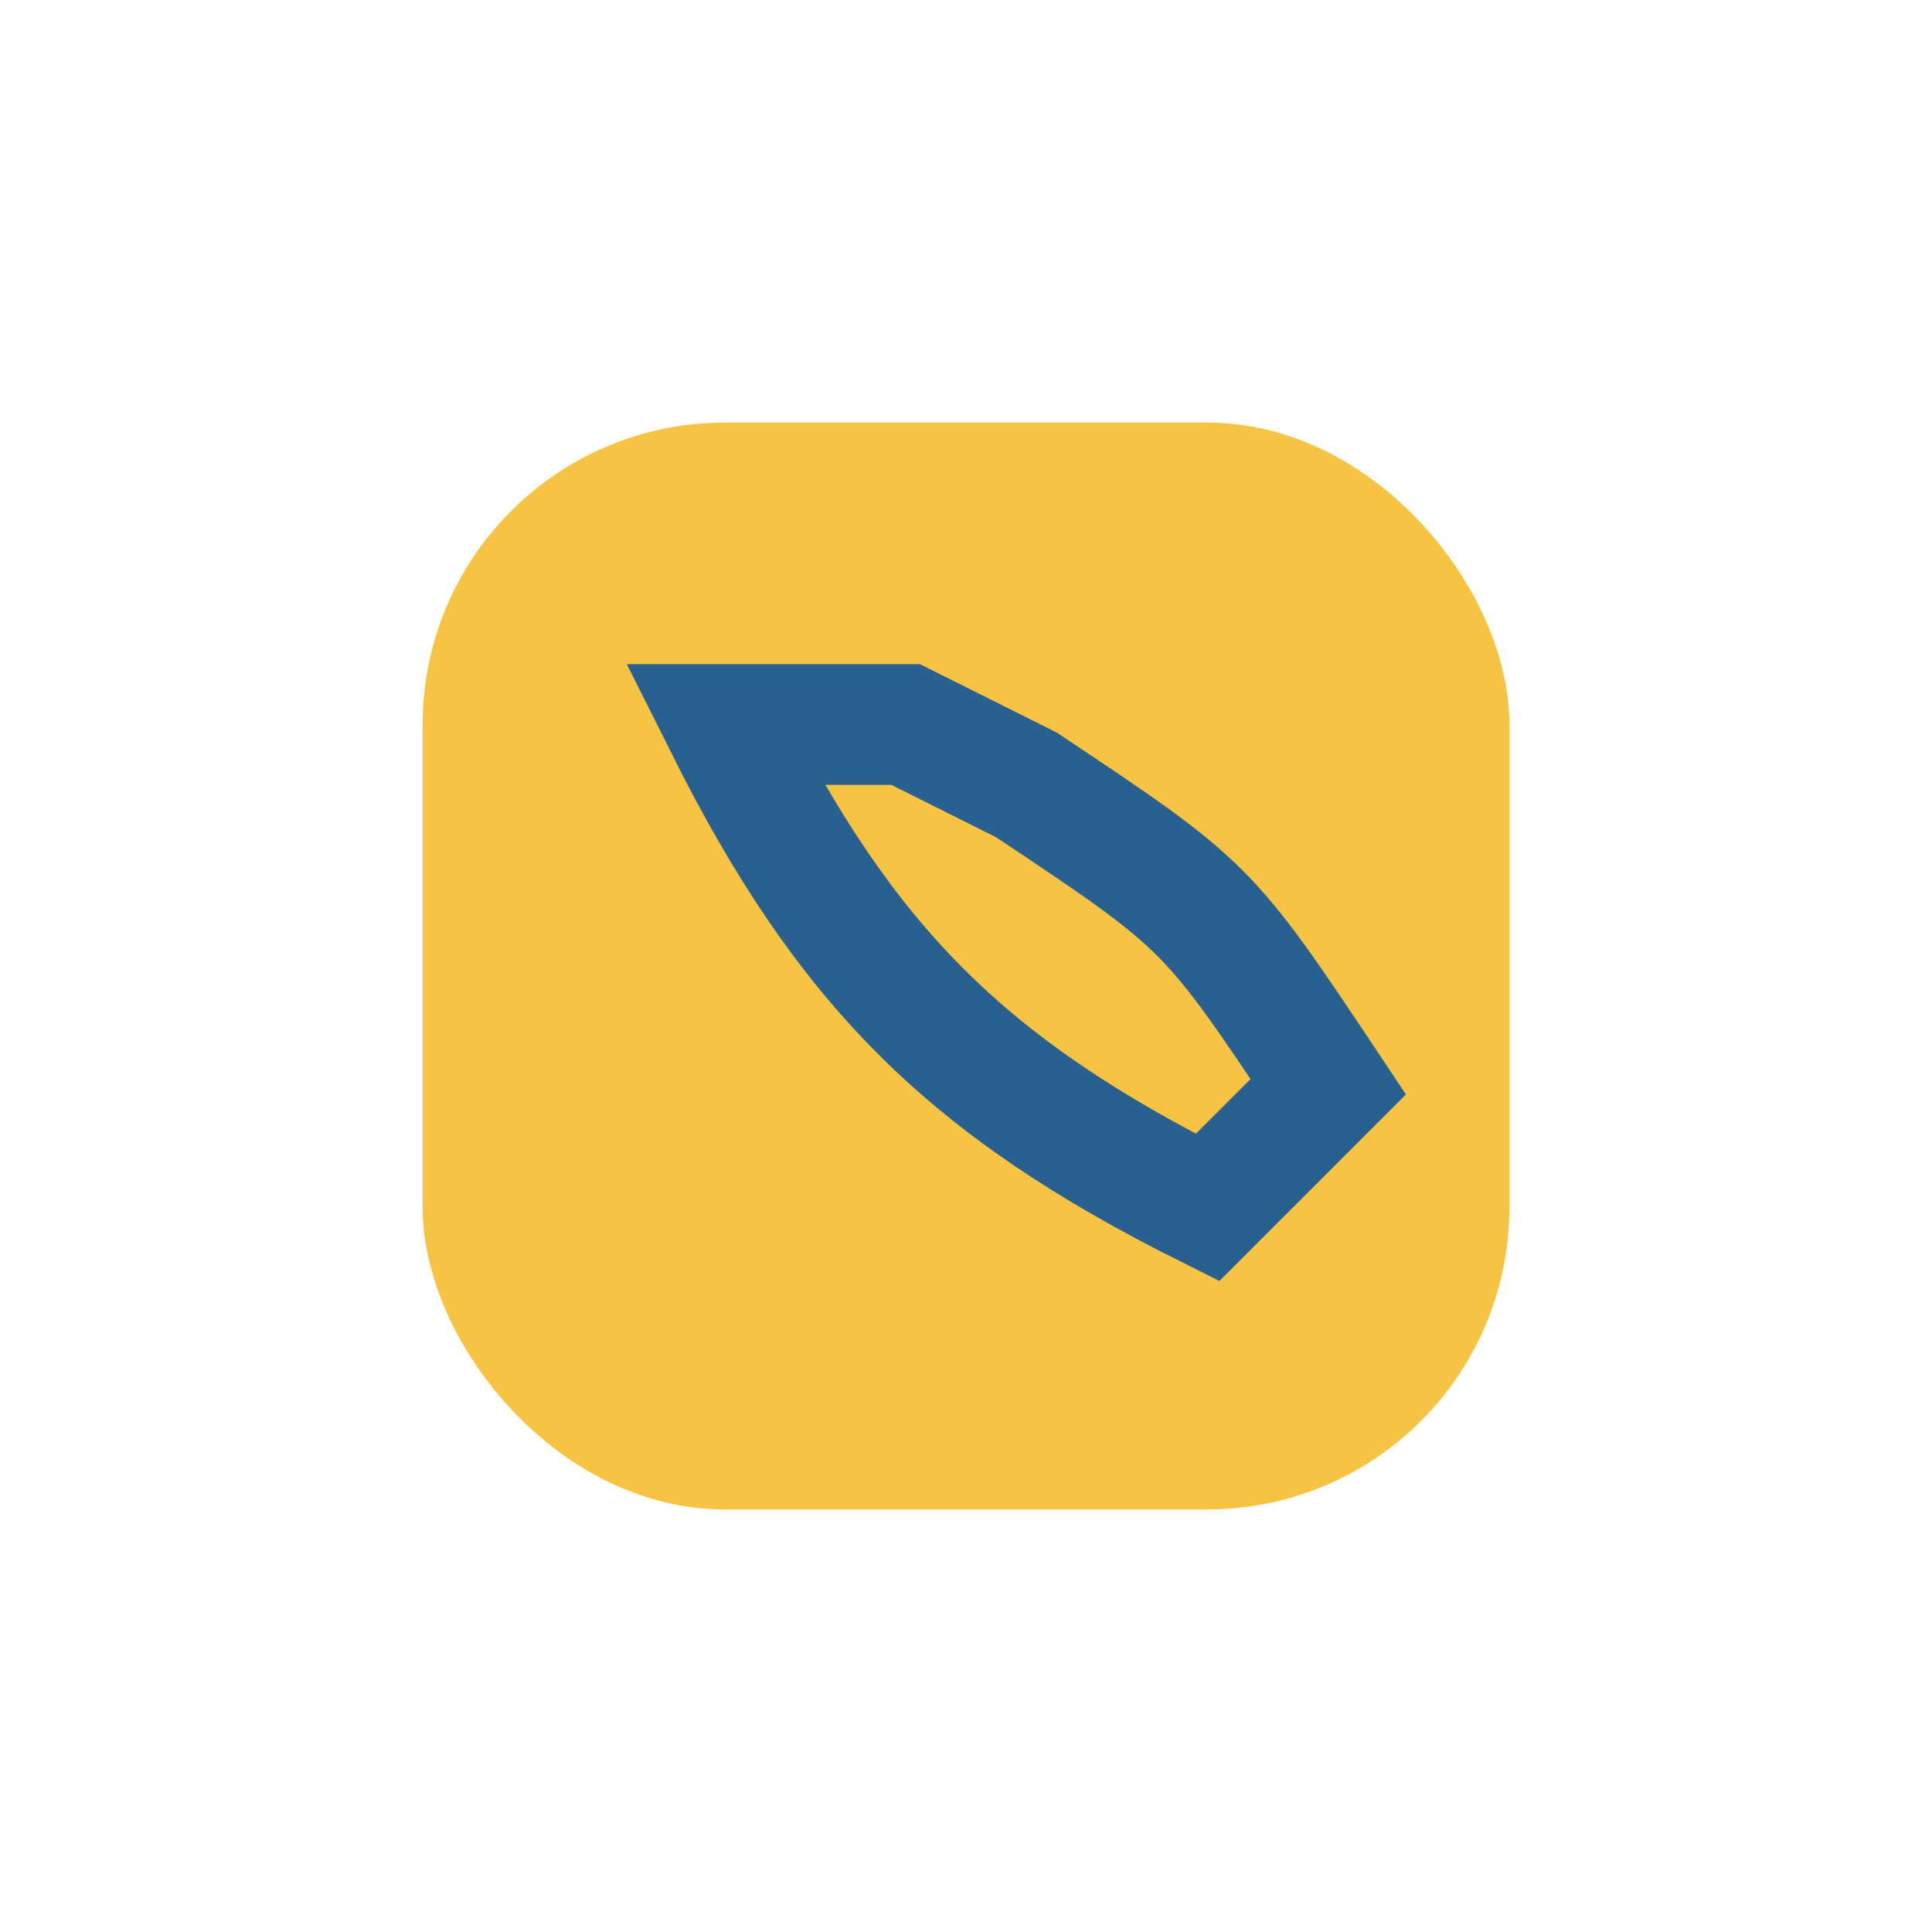 <?xml version="1.0" encoding="UTF-8"?>
<svg xmlns="http://www.w3.org/2000/svg" width="32" height="32" viewBox="0 0 32 32"><rect x="7" y="7" width="18" height="18" rx="5" fill="#F6C342"/><path d="M12 12c2 4 4 6 8 8l2-2c-2-3-2-3-5-5l-2-1z" fill="none" stroke="#286090" stroke-width="2"/></svg>